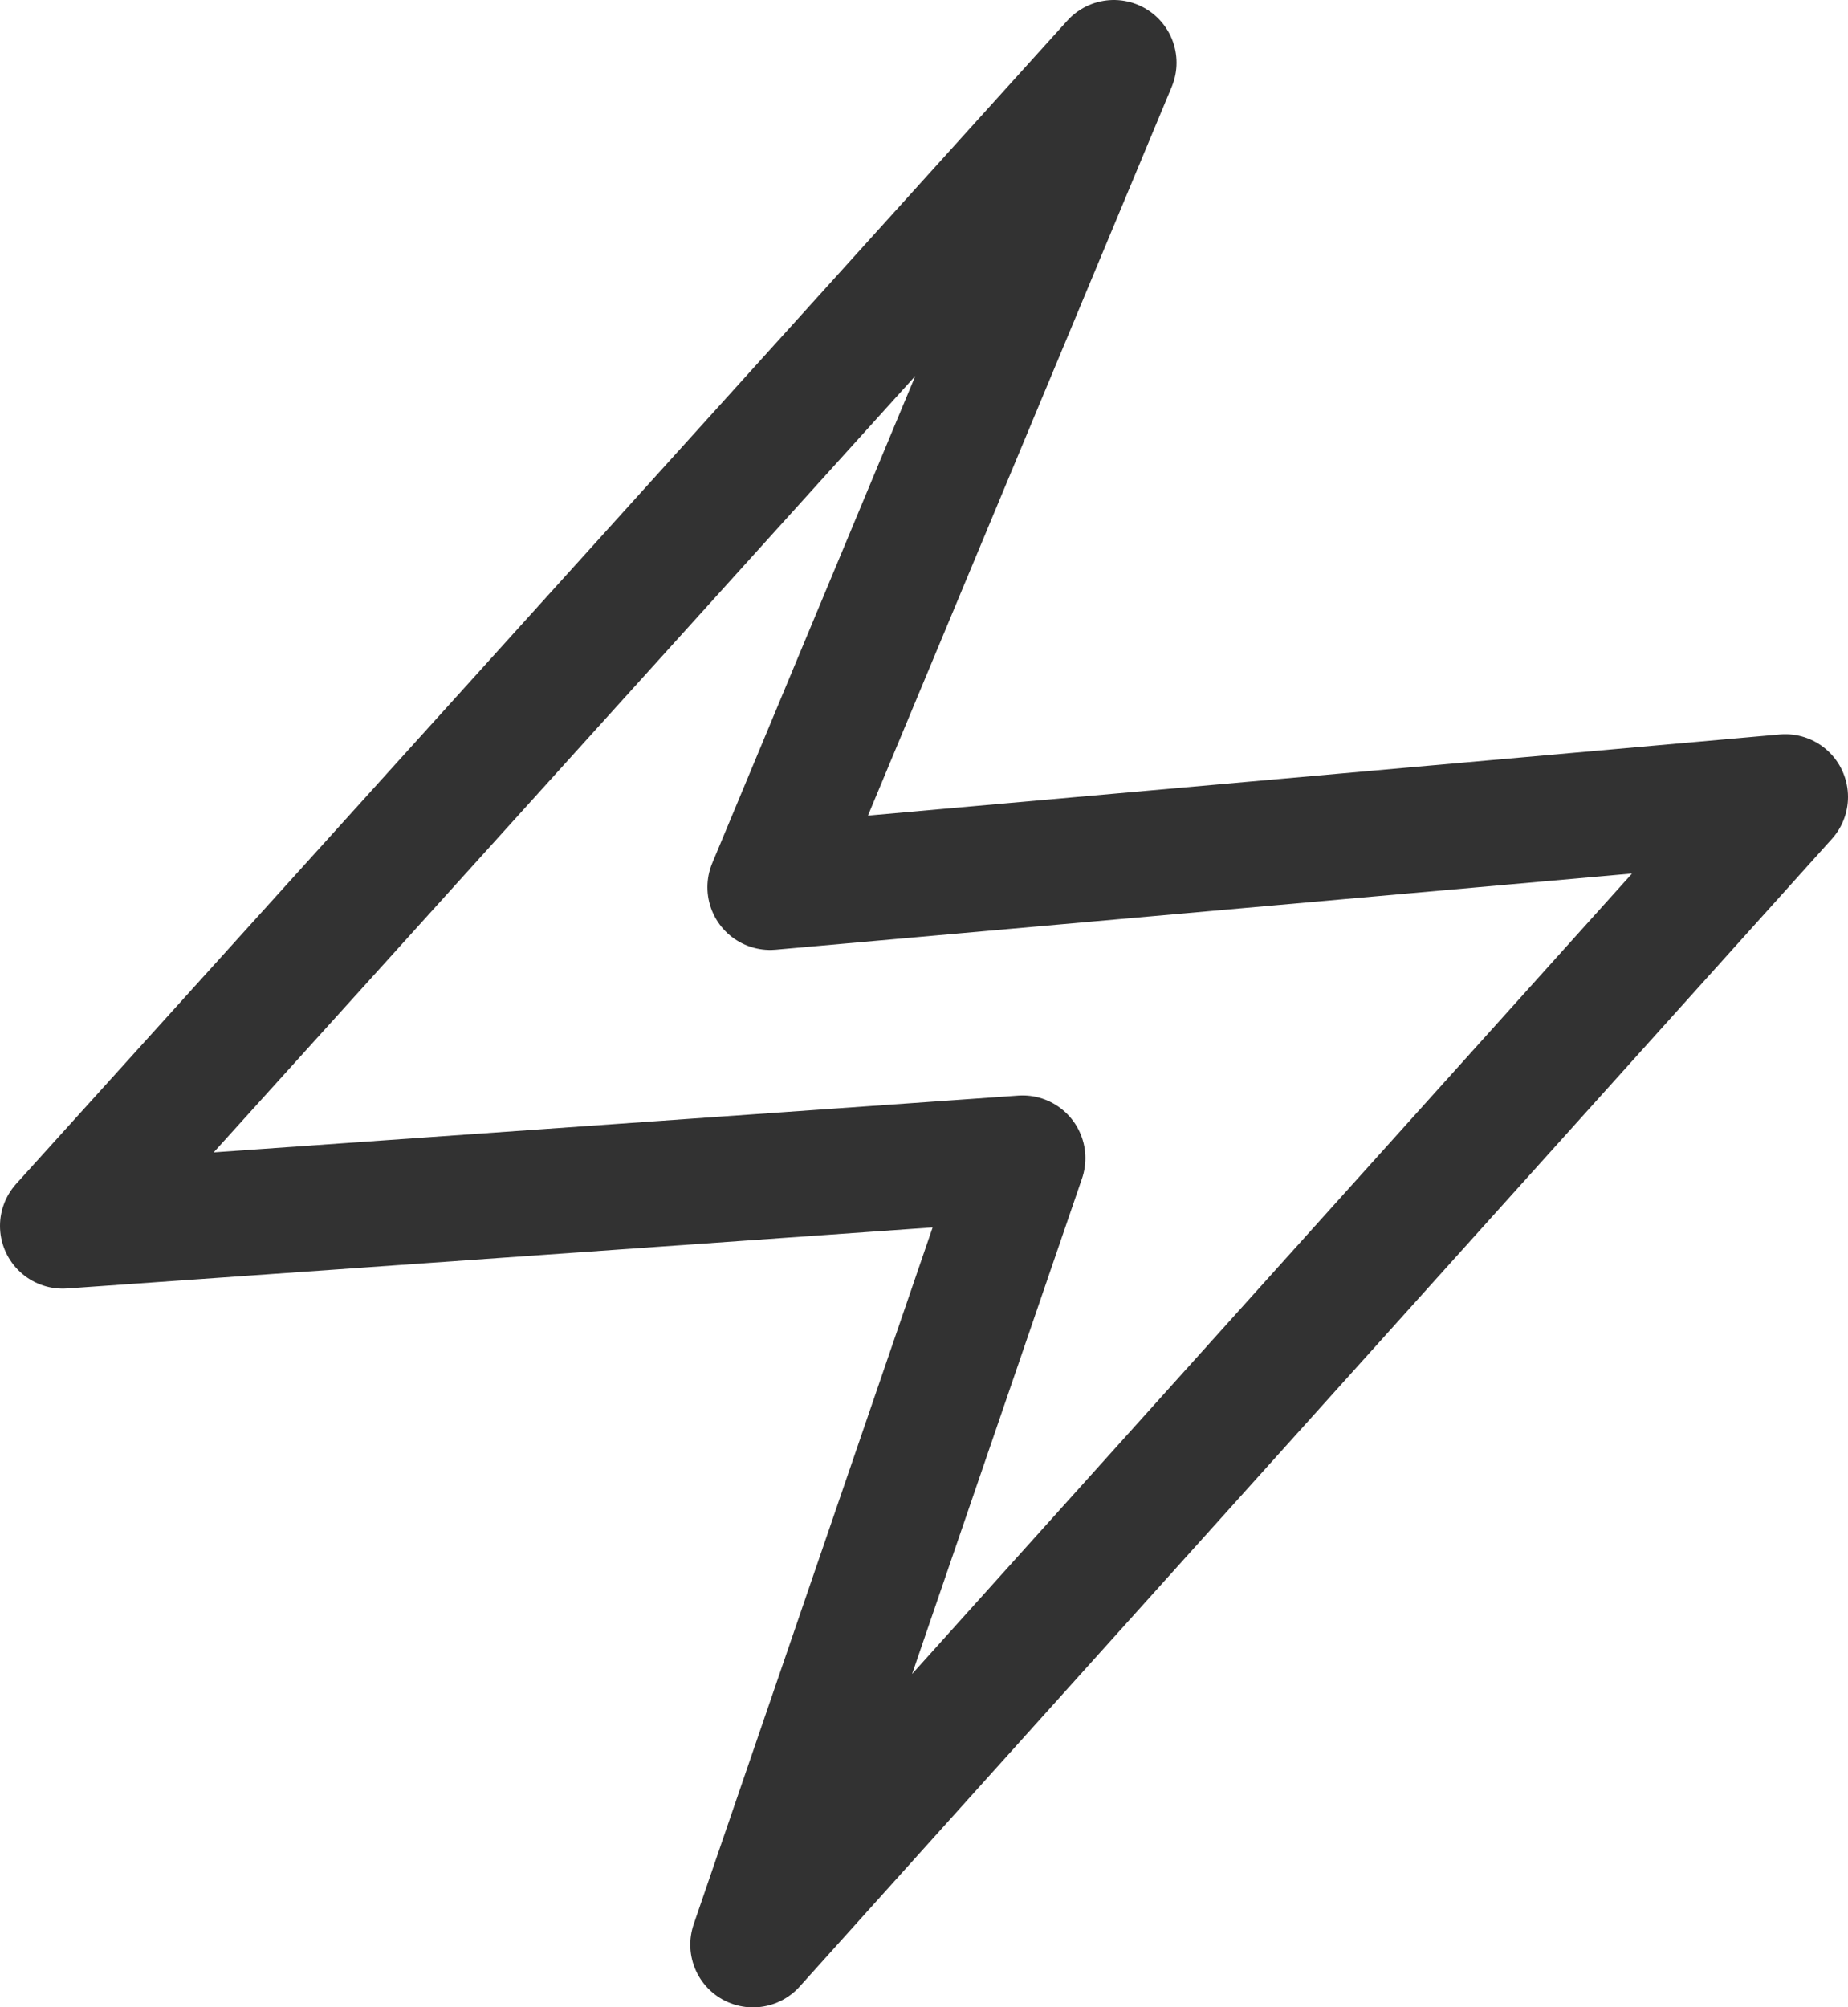 <svg xmlns="http://www.w3.org/2000/svg" viewBox="0 0 44.2 48.01"><defs><style>.cls-1{fill:none;stroke:#323232;stroke-linecap:round;stroke-linejoin:round;stroke-width:3px;}</style></defs><title>Asset 5</title><g id="Layer_2" data-name="Layer 2"><g id="Layer_1-2" data-name="Layer 1"><polygon class="cls-1" points="26.64 1.5 1.5 29.32 24.46 27.7 18.01 46.51 42.7 19.06 18.42 21.22 26.64 1.5 26.64 1.5"/></g></g></svg>
